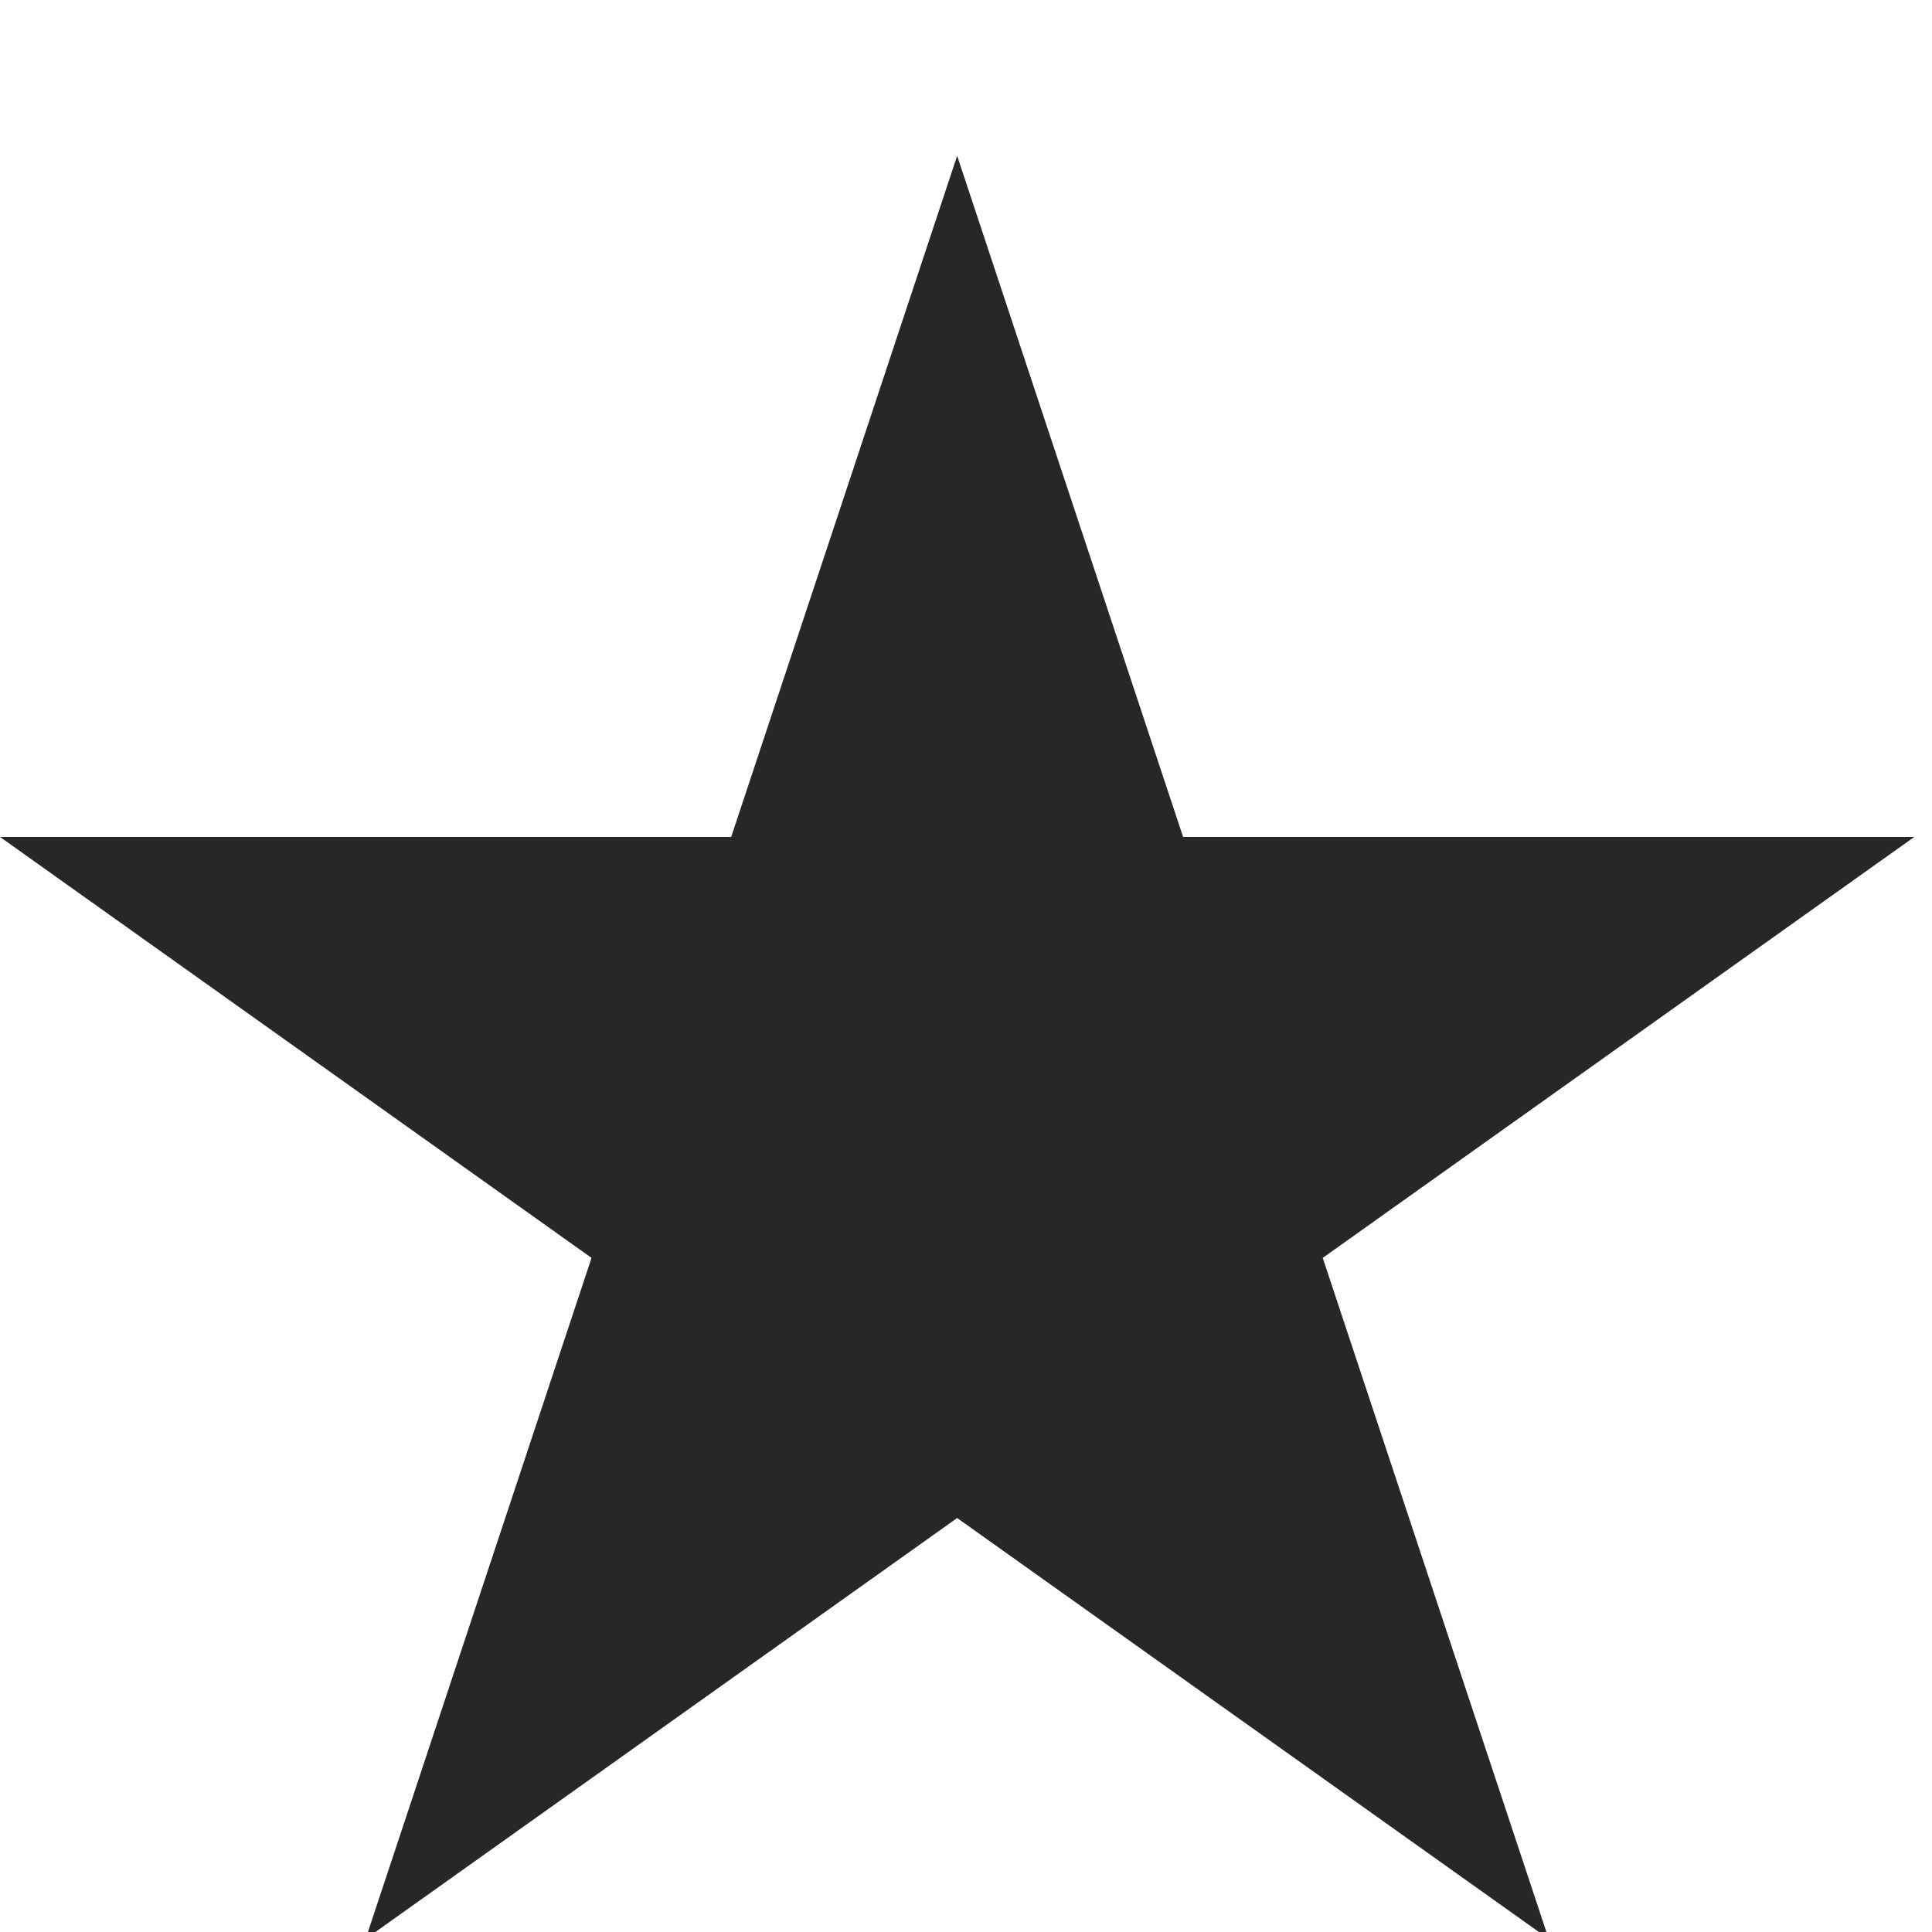 <?xml version="1.0" encoding="UTF-8"?>
<svg width="62px" height="62px" viewBox="0 0 62 62" version="1.1" xmlns="http://www.w3.org/2000/svg" xmlns:xlink="http://www.w3.org/1999/xlink">
    <!-- Generator: Sketch 51.2 (57519) - http://www.bohemiancoding.com/sketch -->
    <title>Artboard 3</title>
    <desc>Created with Sketch.</desc>
    <defs></defs>
    <g id="Artboard-3" stroke="none" stroke-width="1" fill="none" fill-rule="evenodd">
        <polygon id="Fill-1" fill="#272727" points="30.716 5 23.465 26.858 0 26.858 18.983 40.367 11.733 62.224 30.716 48.715 49.7 62.224 42.448 40.367 61.432 26.858 37.967 26.858"></polygon>
    </g>
</svg>